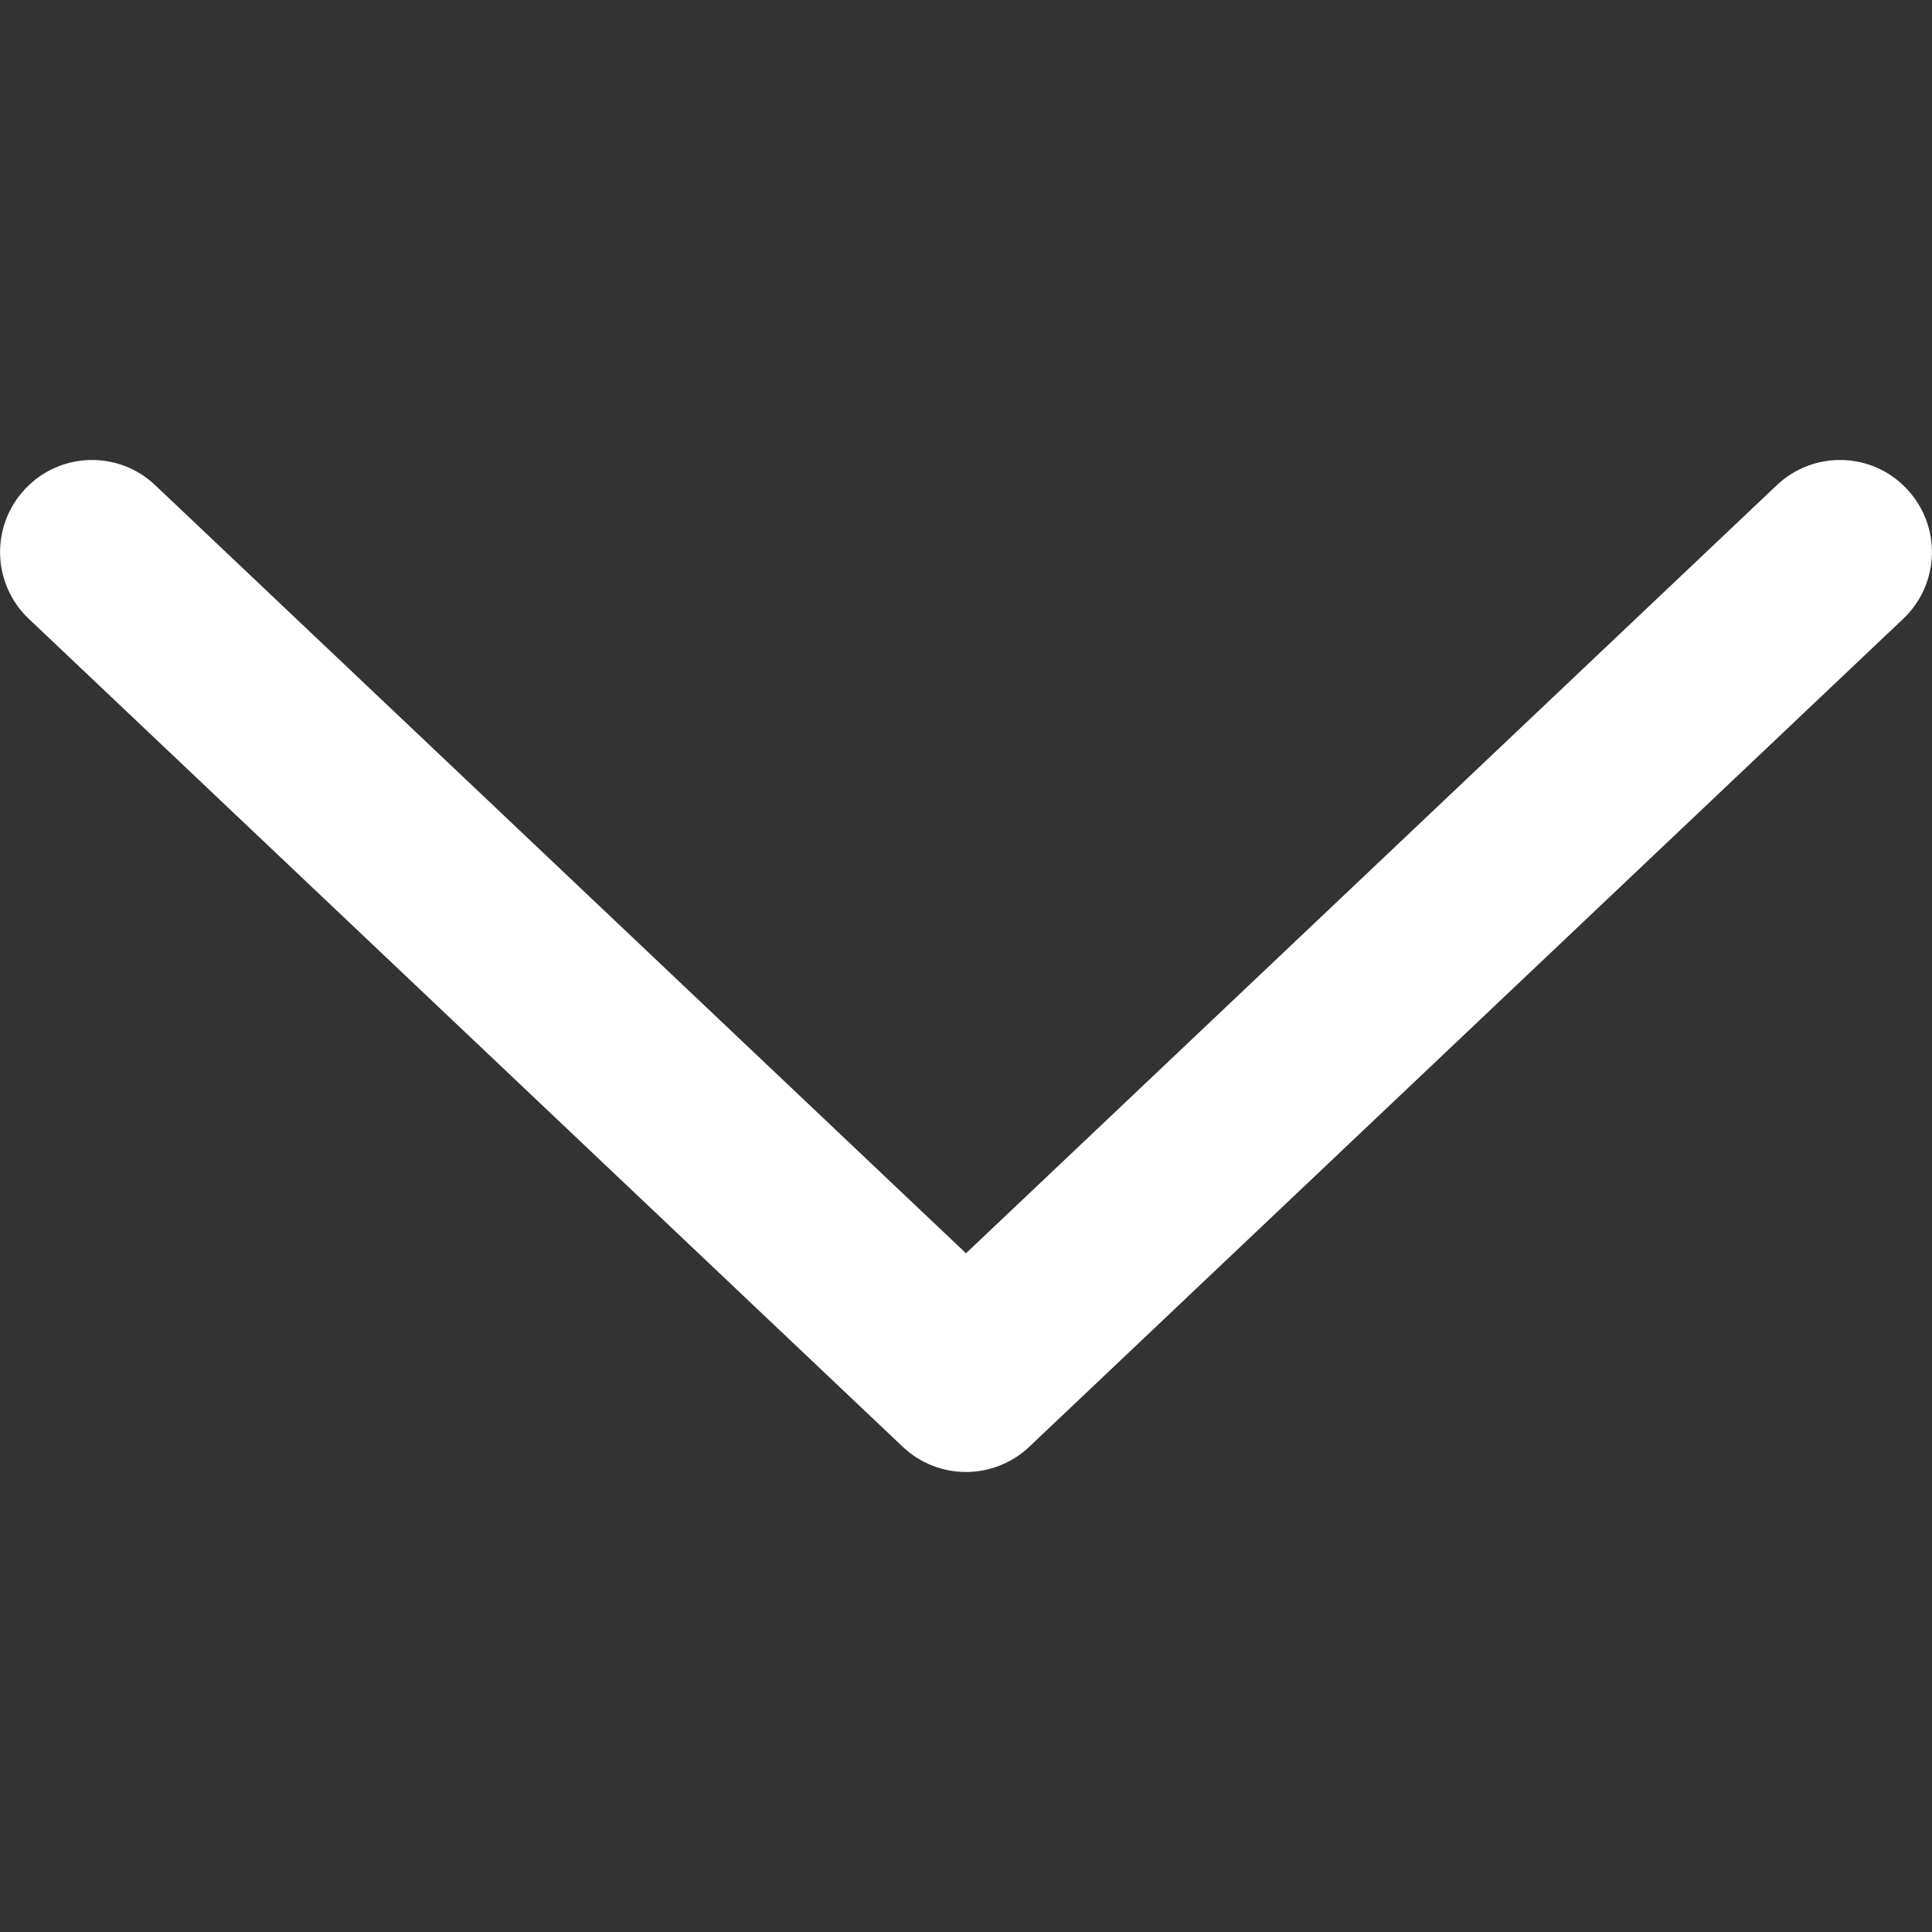 <svg width="10" height="10" viewBox="0 0 10 10" fill="none" xmlns="http://www.w3.org/2000/svg">
<rect x="0" y="0" width="10" height="10" fill="#333333" stroke="none"/>
<g clip-path="url(#clip0_17_448)">
<path d="M9.869 2.53C9.689 2.338 9.387 2.331 9.197 2.511L5 6.487L0.803 2.511C0.613 2.331 0.312 2.338 0.131 2.53C-0.05 2.721 -0.042 3.022 0.149 3.203L4.673 7.489C4.764 7.575 4.882 7.619 5 7.619C5.117 7.619 5.236 7.575 5.327 7.489L9.851 3.203C10.042 3.022 10.05 2.721 9.869 2.53Z" fill="white"/>
</g>
<defs>
<clipPath id="clip0_17_448">
<rect width="10" height="10" fill="white"/>
</clipPath>
</defs>
</svg>
